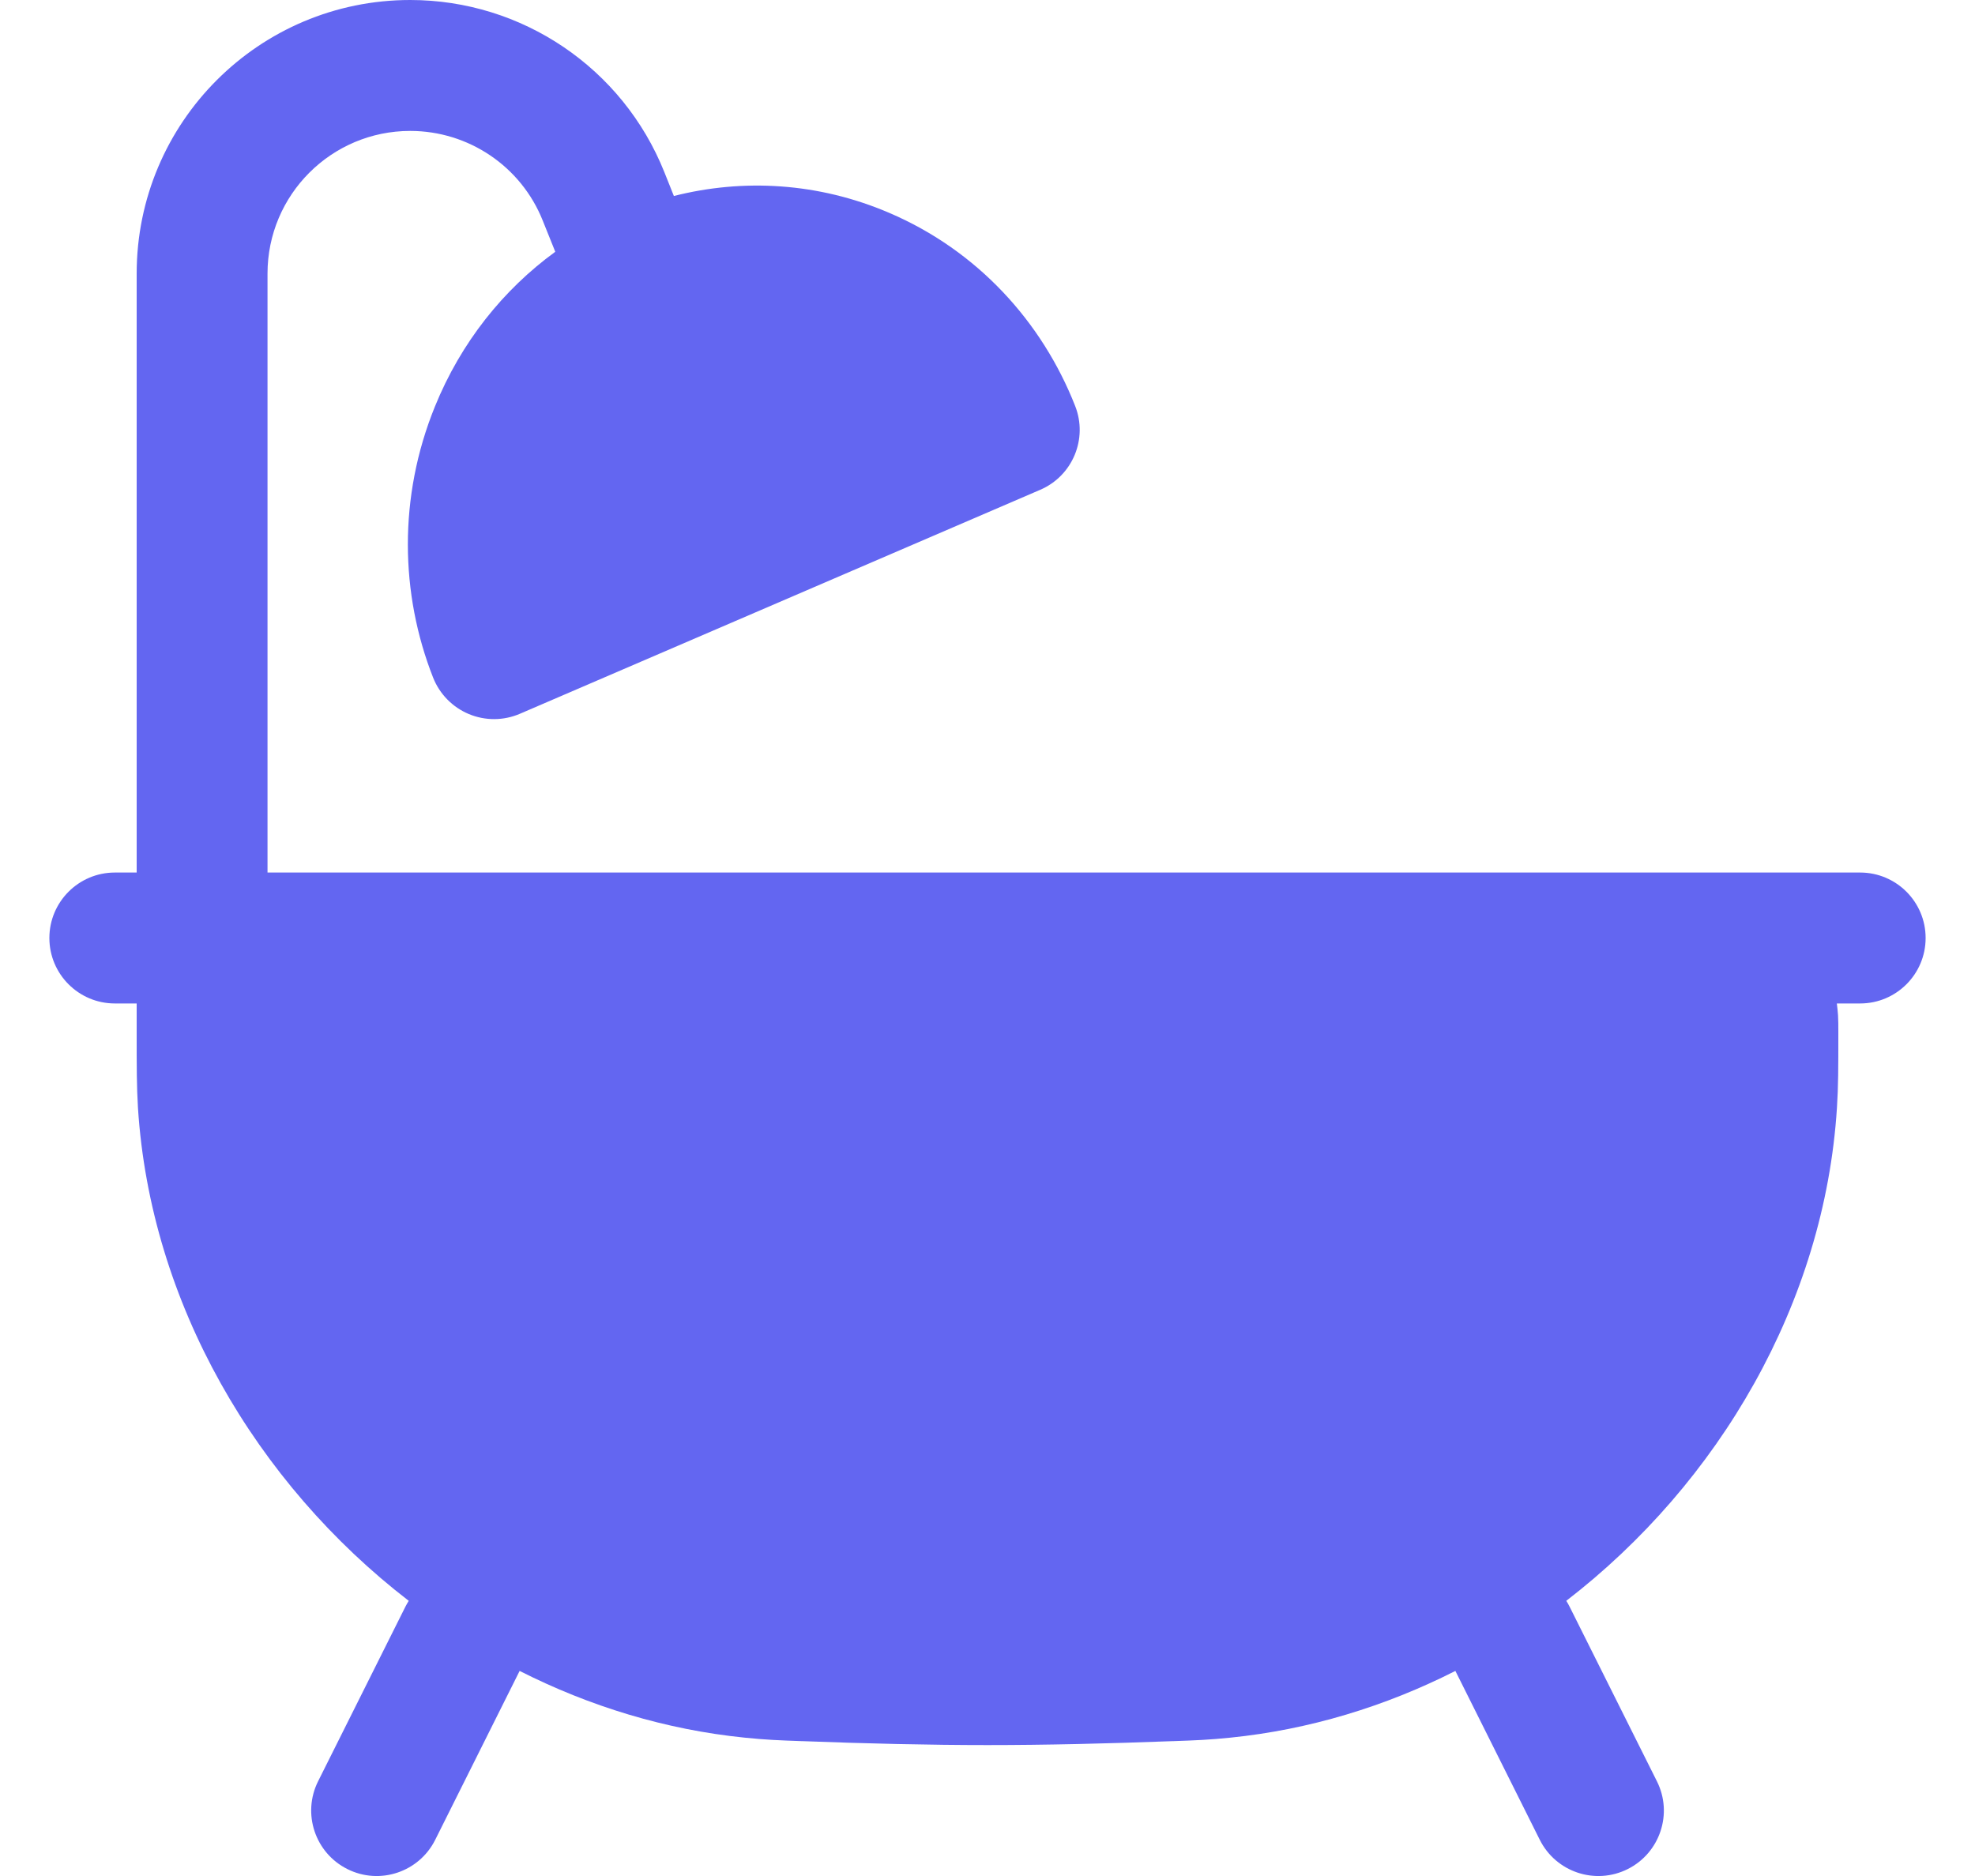<svg width="20" height="19" viewBox="0 0 20 19" fill="none" xmlns="http://www.w3.org/2000/svg">
<path d="M2.709 2.771C2.709 1.973 3.356 1.326 4.154 1.326C4.745 1.326 5.277 1.685 5.496 2.234L5.623 2.55C5.097 2.933 4.668 3.467 4.404 4.118C4.032 5.033 4.052 6.015 4.386 6.863C4.452 7.03 4.583 7.163 4.748 7.232C4.914 7.301 5.1 7.3 5.265 7.229L10.533 4.961C10.862 4.82 11.019 4.443 10.887 4.11C10.553 3.261 9.9 2.538 9.003 2.155C8.286 1.848 7.525 1.807 6.824 1.985L6.727 1.742C6.306 0.69 5.287 0 4.154 0C2.624 0 1.384 1.24 1.384 2.771V8.837H1.163C0.797 8.837 0.5 9.134 0.5 9.5C0.5 9.866 0.797 10.163 1.163 10.163H1.384V10.384C1.384 10.387 1.384 10.39 1.384 10.394C1.384 10.41 1.384 10.426 1.384 10.443L1.384 10.476C1.384 10.808 1.384 11.002 1.397 11.219C1.523 13.195 2.591 15.02 4.139 16.213C4.127 16.233 4.115 16.253 4.105 16.273L3.221 18.041C3.058 18.368 3.19 18.766 3.518 18.93C3.845 19.094 4.243 18.961 4.407 18.634L5.262 16.923C5.971 17.282 6.741 17.518 7.542 17.599C7.758 17.621 7.89 17.626 8.115 17.634L8.121 17.634C8.775 17.659 9.415 17.674 10 17.674C10.585 17.674 11.225 17.659 11.879 17.634L11.885 17.634C12.11 17.626 12.242 17.621 12.458 17.599C13.259 17.518 14.03 17.282 14.738 16.923L15.593 18.634C15.757 18.961 16.155 19.094 16.483 18.93C16.81 18.766 16.943 18.368 16.779 18.041L15.895 16.273C15.885 16.253 15.874 16.233 15.861 16.213C17.409 15.02 18.477 13.195 18.602 11.219C18.616 11.002 18.616 10.808 18.616 10.476L18.616 10.443C18.616 10.389 18.616 10.334 18.613 10.283C18.61 10.243 18.606 10.202 18.601 10.163H18.837C19.203 10.163 19.5 9.866 19.5 9.5C19.5 9.134 19.203 8.837 18.837 8.837H2.709V2.771Z" fill="#6366F1"/>
</svg>

